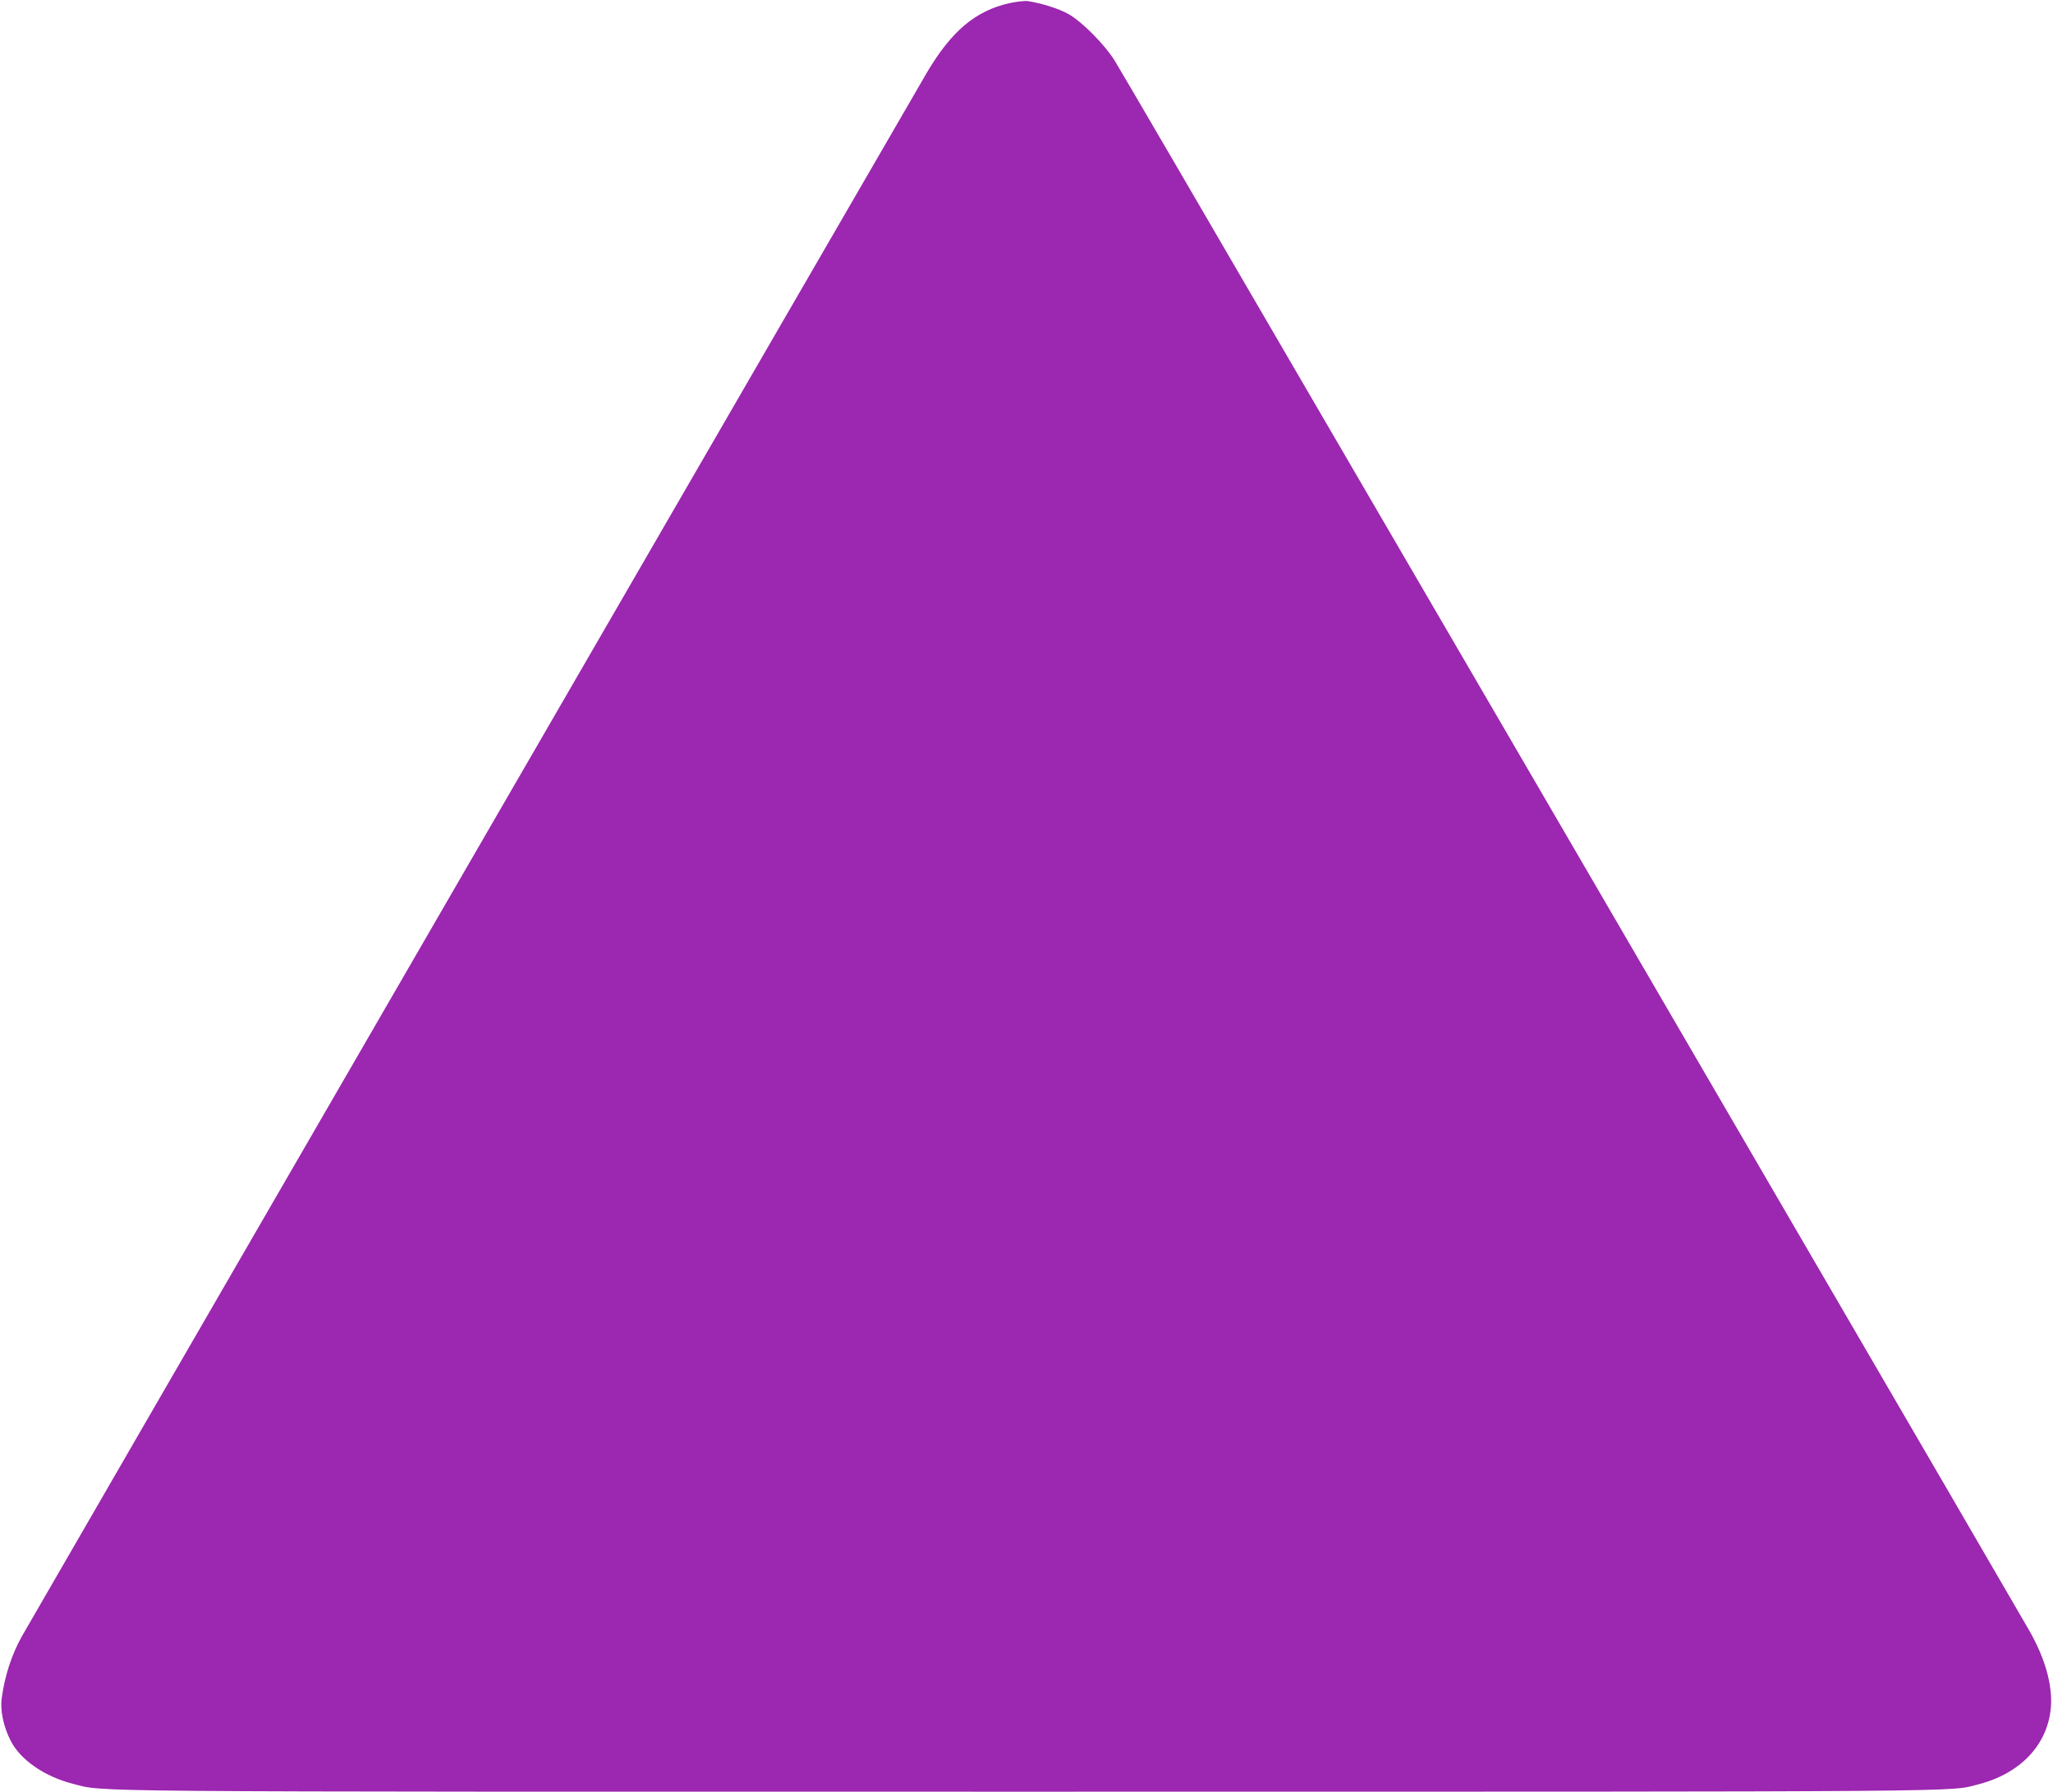 <?xml version="1.0" standalone="no"?>
<!DOCTYPE svg PUBLIC "-//W3C//DTD SVG 20010904//EN"
 "http://www.w3.org/TR/2001/REC-SVG-20010904/DTD/svg10.dtd">
<svg version="1.0" xmlns="http://www.w3.org/2000/svg"
 width="1280pt" height="1117pt" viewBox="0 0 1280 1117"
 preserveAspectRatio="xMidYMid meet">
<g transform="translate(0,1117) scale(0.1,-0.1)"
fill="#9c27b0" stroke="none">
<path d="M6292 11150 c-210 -48 -358 -172 -511 -429 -86 -146 -5594 -9662
-5645 -9753 -63 -113 -106 -244 -125 -383 -11 -75 10 -179 55 -266 60 -120
211 -224 386 -269 211 -53 -116 -50 5963 -50 6033 0 5729 -2 5920 46 264 68
434 249 452 483 10 137 -36 302 -134 474 -25 45 -783 1347 -1683 2892 -900
1546 -2162 3712 -2805 4815 -642 1103 -1188 2039 -1214 2080 -62 101 -207 247
-292 294 -61 33 -162 65 -249 79 -19 3 -72 -3 -118 -13z"/>
</g>
</svg>
